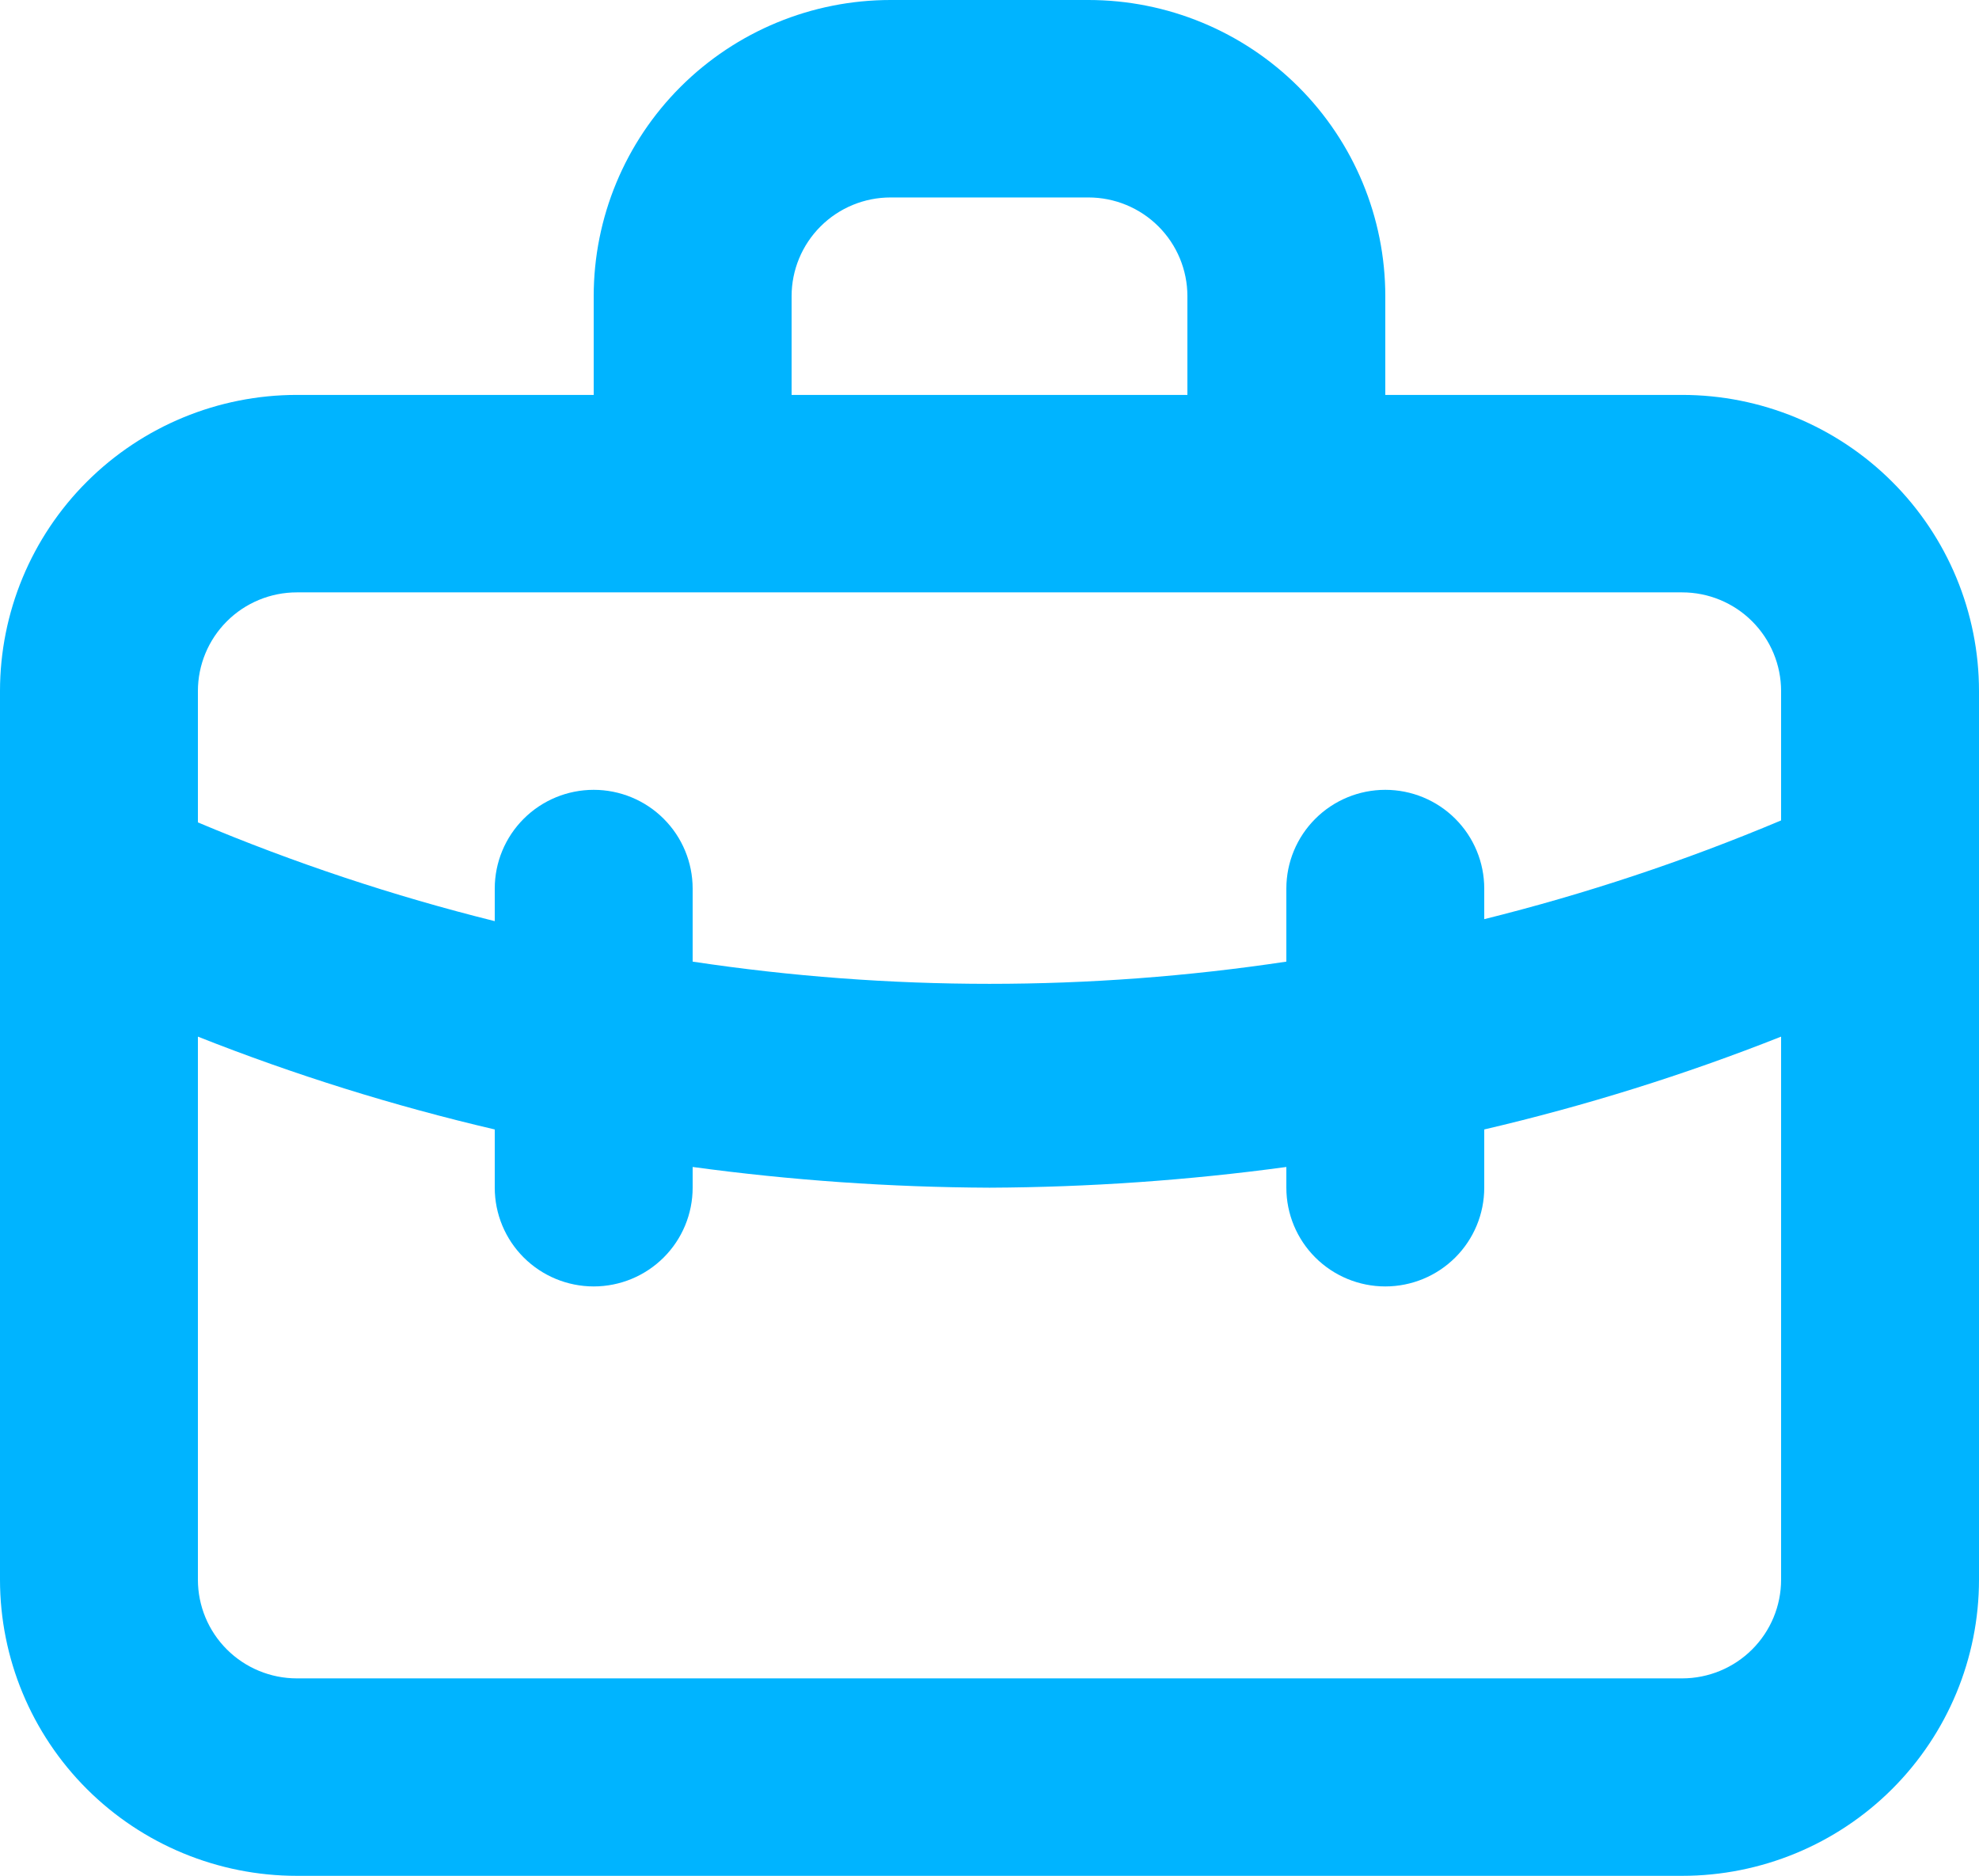 <svg width="96" height="91" viewBox="0 0 96 91" fill="none" xmlns="http://www.w3.org/2000/svg">
<path d="M81.6 19.158H67.2V14.368C67.2 10.558 65.683 6.903 62.982 4.208C60.282 1.514 56.619 0 52.8 0H43.2C39.381 0 35.718 1.514 33.018 4.208C30.317 6.903 28.8 10.558 28.8 14.368V19.158H14.4C10.581 19.158 6.918 20.672 4.218 23.366C1.517 26.061 0 29.716 0 33.526V76.632C0 80.442 1.517 84.097 4.218 86.792C6.918 89.486 10.581 91 14.4 91H81.6C85.419 91 89.082 89.486 91.782 86.792C94.483 84.097 96 80.442 96 76.632V33.526C96 29.716 94.483 26.061 91.782 23.366C89.082 20.672 85.419 19.158 81.6 19.158ZM38.4 14.368C38.4 13.098 38.906 11.88 39.806 10.982C40.706 10.084 41.927 9.579 43.2 9.579H52.8C54.073 9.579 55.294 10.084 56.194 10.982C57.094 11.88 57.6 13.098 57.6 14.368V19.158H38.4V14.368ZM86.4 76.632C86.4 77.902 85.894 79.12 84.994 80.018C84.094 80.916 82.873 81.421 81.6 81.421H14.4C13.127 81.421 11.906 80.916 11.006 80.018C10.106 79.12 9.6 77.902 9.6 76.632V50.289C14.282 52.143 19.095 53.647 24 54.792V57.617C24 58.888 24.506 60.106 25.406 61.004C26.306 61.902 27.527 62.407 28.8 62.407C30.073 62.407 31.294 61.902 32.194 61.004C33.094 60.106 33.6 58.888 33.6 57.617V56.612C38.373 57.26 43.183 57.596 48 57.617C52.817 57.596 57.627 57.26 62.4 56.612V57.617C62.4 58.888 62.906 60.106 63.806 61.004C64.706 61.902 65.927 62.407 67.2 62.407C68.473 62.407 69.694 61.902 70.594 61.004C71.494 60.106 72 58.888 72 57.617V54.792C76.905 53.647 81.718 52.143 86.4 50.289V76.632ZM86.4 39.8C81.731 41.767 76.917 43.368 72 44.59V43.105C72 41.835 71.494 40.617 70.594 39.719C69.694 38.82 68.473 38.316 67.2 38.316C65.927 38.316 64.706 38.82 63.806 39.719C62.906 40.617 62.4 41.835 62.4 43.105V46.65C52.854 48.087 43.146 48.087 33.6 46.65V43.105C33.6 41.835 33.094 40.617 32.194 39.719C31.294 38.82 30.073 38.316 28.8 38.316C27.527 38.316 26.306 38.82 25.406 39.719C24.506 40.617 24 41.835 24 43.105V44.686C19.083 43.464 14.268 41.862 9.6 39.896V33.526C9.6 32.256 10.106 31.038 11.006 30.14C11.906 29.241 13.127 28.737 14.4 28.737H81.6C82.873 28.737 84.094 29.241 84.994 30.14C85.894 31.038 86.4 32.256 86.4 33.526V39.8Z" fill="#00B4FF"/>
</svg>
